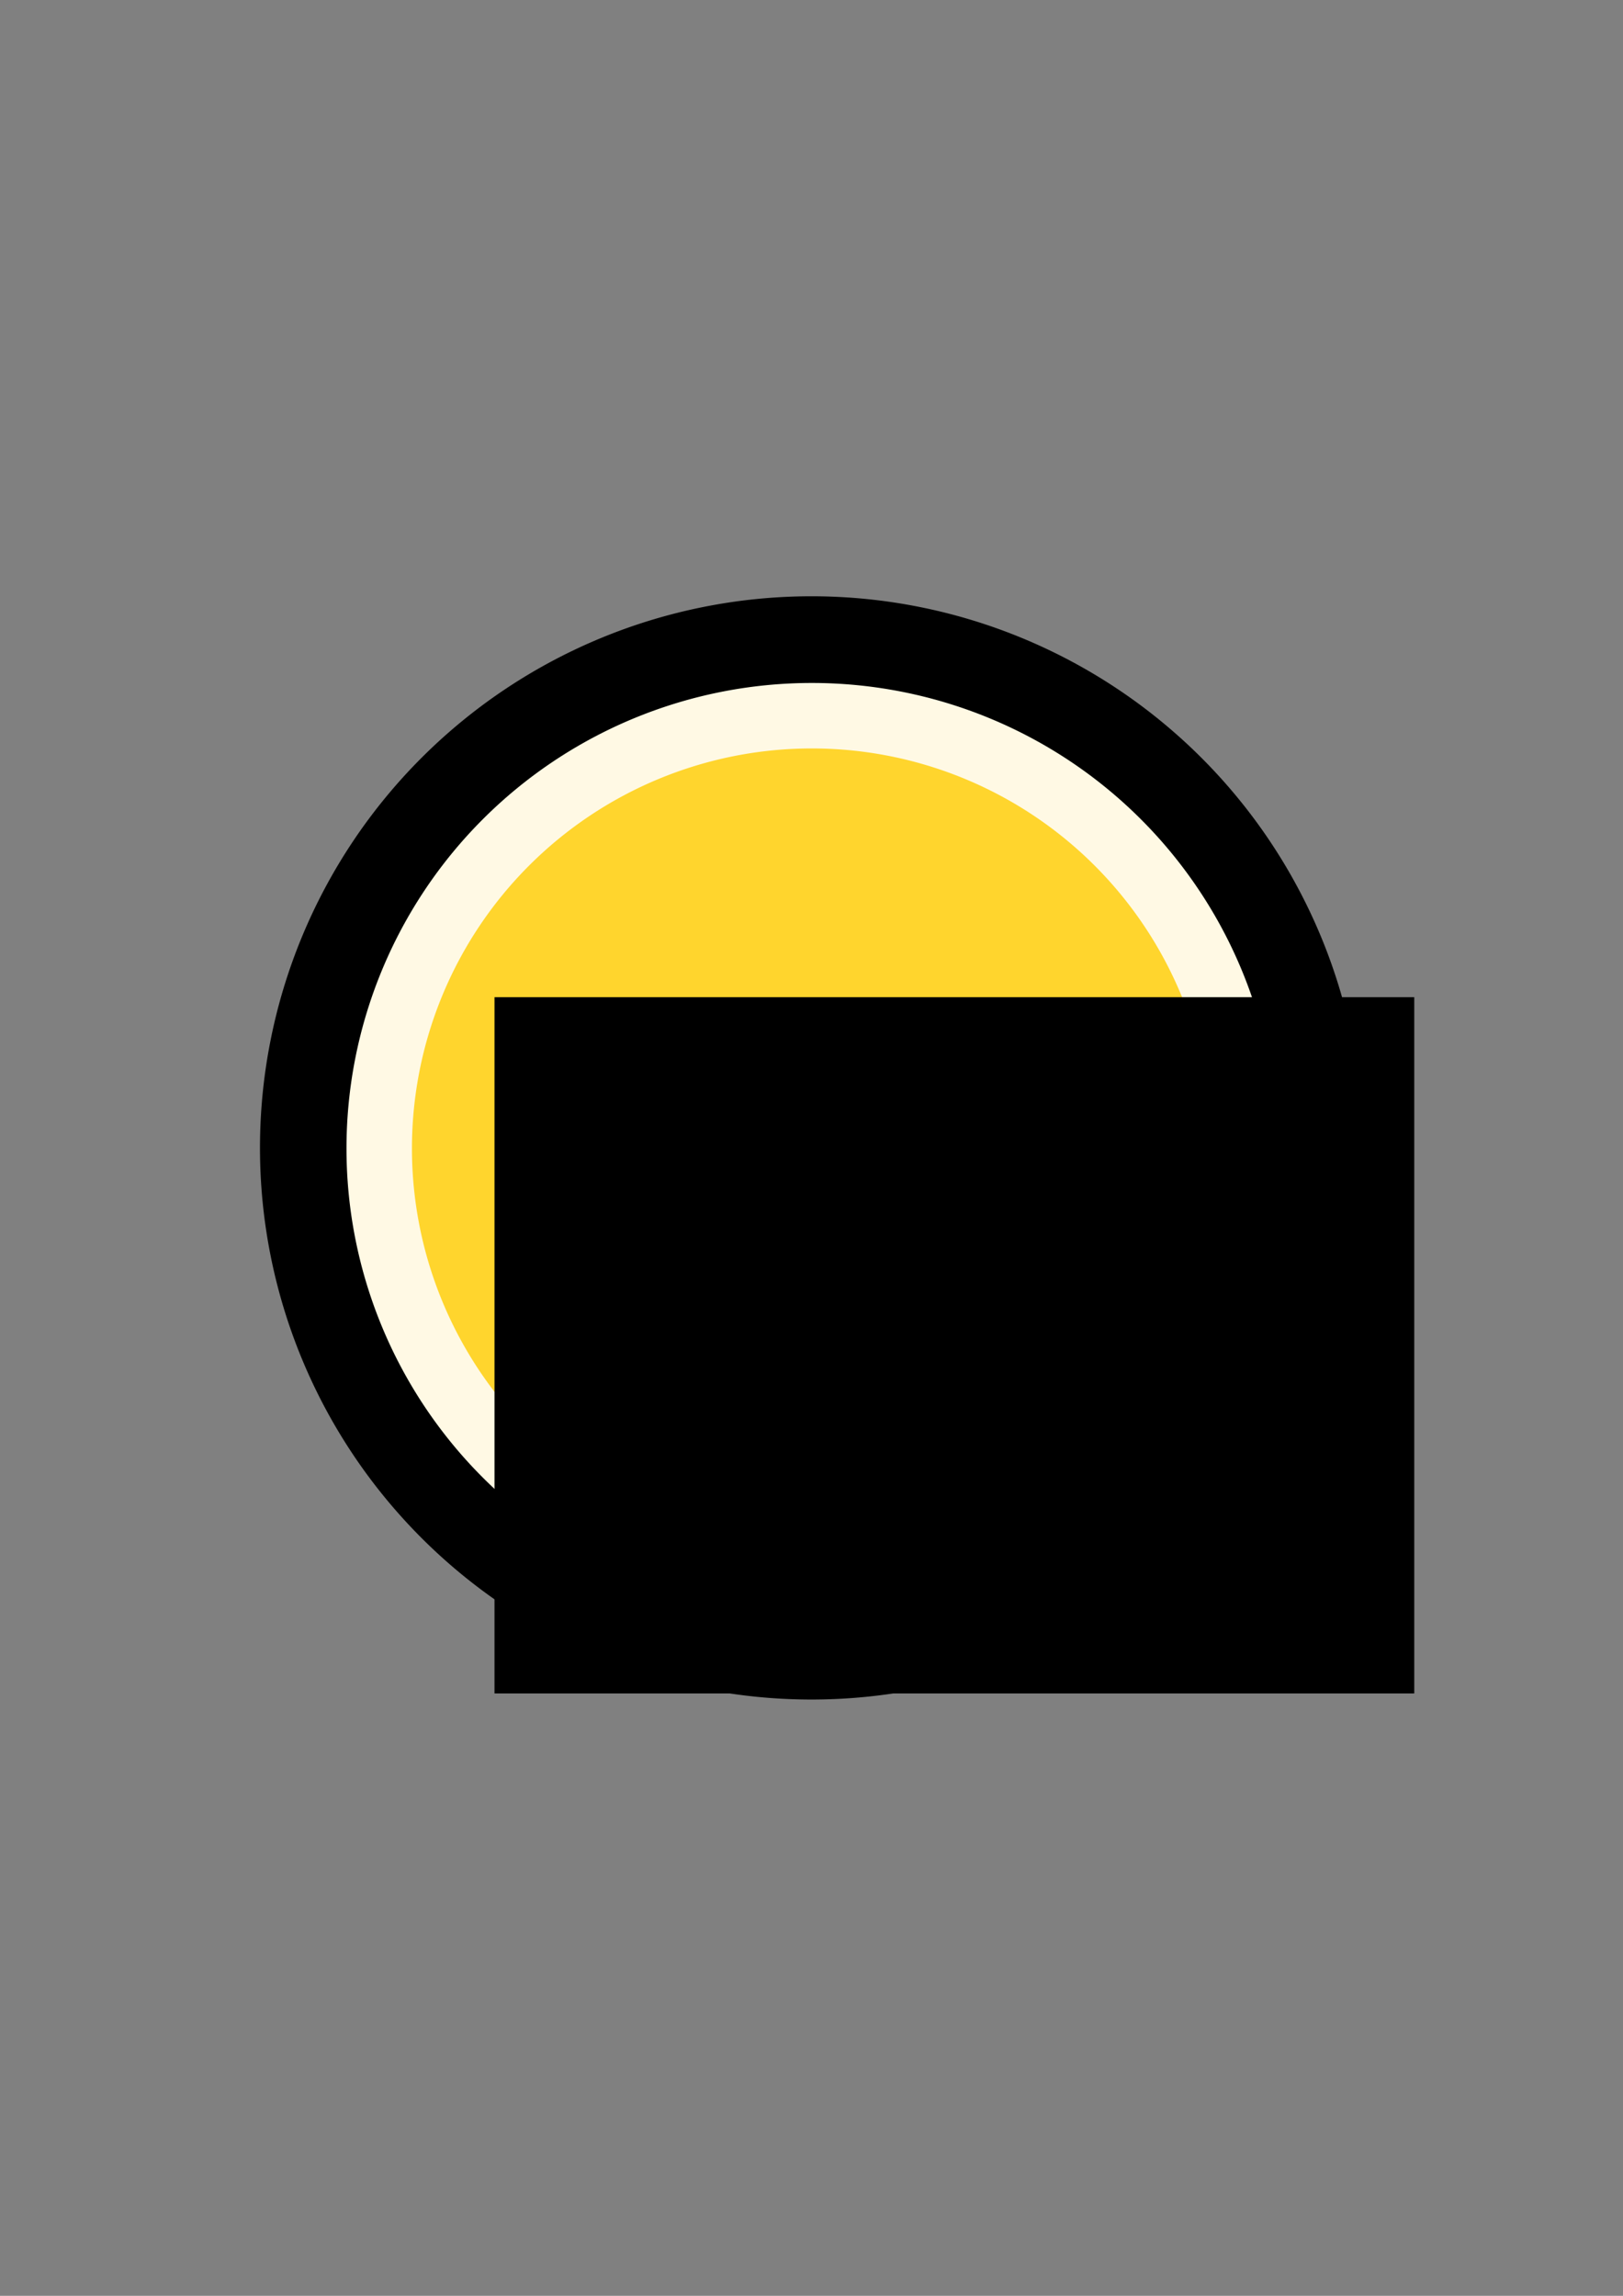 <?xml version="1.0" encoding="UTF-8" standalone="no"?>
<!-- Created with Inkscape (http://www.inkscape.org/) -->
<svg
    xmlns:dc="http://purl.org/dc/elements/1.1/"
    xmlns:cc="http://creativecommons.org/ns#"
    xmlns:rdf="http://www.w3.org/1999/02/22-rdf-syntax-ns#"
    xmlns:svg="http://www.w3.org/2000/svg"
    xmlns="http://www.w3.org/2000/svg"
    xmlns:sodipodi="http://sodipodi.sourceforge.net/DTD/sodipodi-0.dtd"
    xmlns:inkscape="http://www.inkscape.org/namespaces/inkscape"
    xmlns:ns1="http://sozi.baierouge.fr"
    xmlns:xlink="http://www.w3.org/1999/xlink"
    width="744.094"
    height="1052.362"
    id="svg2"
    version="1.1"
    inkscape:version="0.48.4 r9939"
    sodipodi:docname="Coin-500 points.svg"
    inkscape:export-filename="G:\Sparkle Touch\Pictures\Coin.png"
    inkscape:export-xdpi="45.560001"
    inkscape:export-ydpi="45.560001"
  >
  <rect width="100%" height="100%" fill="#808080" stroke="none"/>
  <defs
      id="defs4"
  />
  <sodipodi:namedview
      id="base"
      pagecolor="#ffffff"
      bordercolor="#666666"
      borderopacity="1.0"
      inkscape:pageopacity="0.0"
      inkscape:pageshadow="2"
      inkscape:zoom="0.98994949"
      inkscape:cx="363.99625"
      inkscape:cy="551.77649"
      inkscape:document-units="px"
      inkscape:current-layer="layer1"
      showgrid="false"
      inkscape:window-width="1440"
      inkscape:window-height="844"
      inkscape:window-x="-4"
      inkscape:window-y="-4"
      inkscape:window-maximized="1"
  />
  <g
      inkscape:label="Coin"
      inkscape:groupmode="layer"
      id="layer1"
      style="display:inline"
    >
    <path
        sodipodi:type="arc"
        style="color:#000000;fill:#ffd52d;fill-opacity:1;fill-rule:nonzero;stroke:#000000;stroke-width:40;stroke-linecap:butt;stroke-linejoin:round;stroke-miterlimit:4;stroke-opacity:1;stroke-dasharray:none;stroke-dashoffset:0;marker:none;visibility:visible;display:inline;overflow:visible;enable-background:accumulate"
        id="path2987"
        sodipodi:cx="428.57144"
        sodipodi:cy="422.36218"
        sodipodi:rx="232.85715"
        sodipodi:ry="232.85715"
        d="m 661.429,422.362 a 232.857,232.857 0 1 1 -465.714,0 232.857,232.857 0 1 1 465.714,0 z"
        transform="translate(-56.524,103.819)"
    />
    <path
        sodipodi:type="arc"
        style="color:#000000;fill:none;stroke:#fff9e4;stroke-width:27.97;stroke-linecap:butt;stroke-linejoin:round;stroke-miterlimit:4;stroke-opacity:1;stroke-dasharray:none;stroke-dashoffset:0;marker:none;visibility:visible;display:inline;overflow:visible;enable-background:accumulate"
        id="path3767"
        sodipodi:cx="385.87827"
        sodipodi:cy="558.39758"
        sodipodi:rx="184.85791"
        sodipodi:ry="184.85791"
        d="m 570.736,558.398 a 184.858,184.858 0 1 1 -369.716,0 184.858,184.858 0 1 1 369.716,0 z"
        transform="matrix(1.073,0,0,1.073,-41.837,-72.743)"
    />
  </g
  >
  <g
      inkscape:groupmode="layer"
      id="layer2"
      inkscape:label="Value"
      style="display:inline"
    >
    <flowRoot
        xml:space="preserve"
        id="flowRoot3757"
        style="font-size:32px;font-style:normal;font-weight:normal;line-height:125%;letter-spacing:0px;word-spacing:0px;fill:#000000;fill-opacity:1;stroke:none;display:inline;font-family:Sans"
        transform="matrix(1.354,0,0,1.354,-167.881,38.022)"
      >
      <flowRegion
          id="flowRegion3759"
        >
        <rect
            id="rect3761"
            width="311.429"
            height="235.714"
            x="291.429"
            y="309.505"
        />
      </flowRegion
      >
      <flowPara
          id="flowPara3763"
          style="font-size:144px;font-style:normal;font-variant:normal;font-weight:bold;font-stretch:normal;font-family:Palatino Linotype;-inkscape-font-specification:Palatino Linotype Bold"
        >500</flowPara
      >
    </flowRoot
    >
  </g
  >
</svg
>
